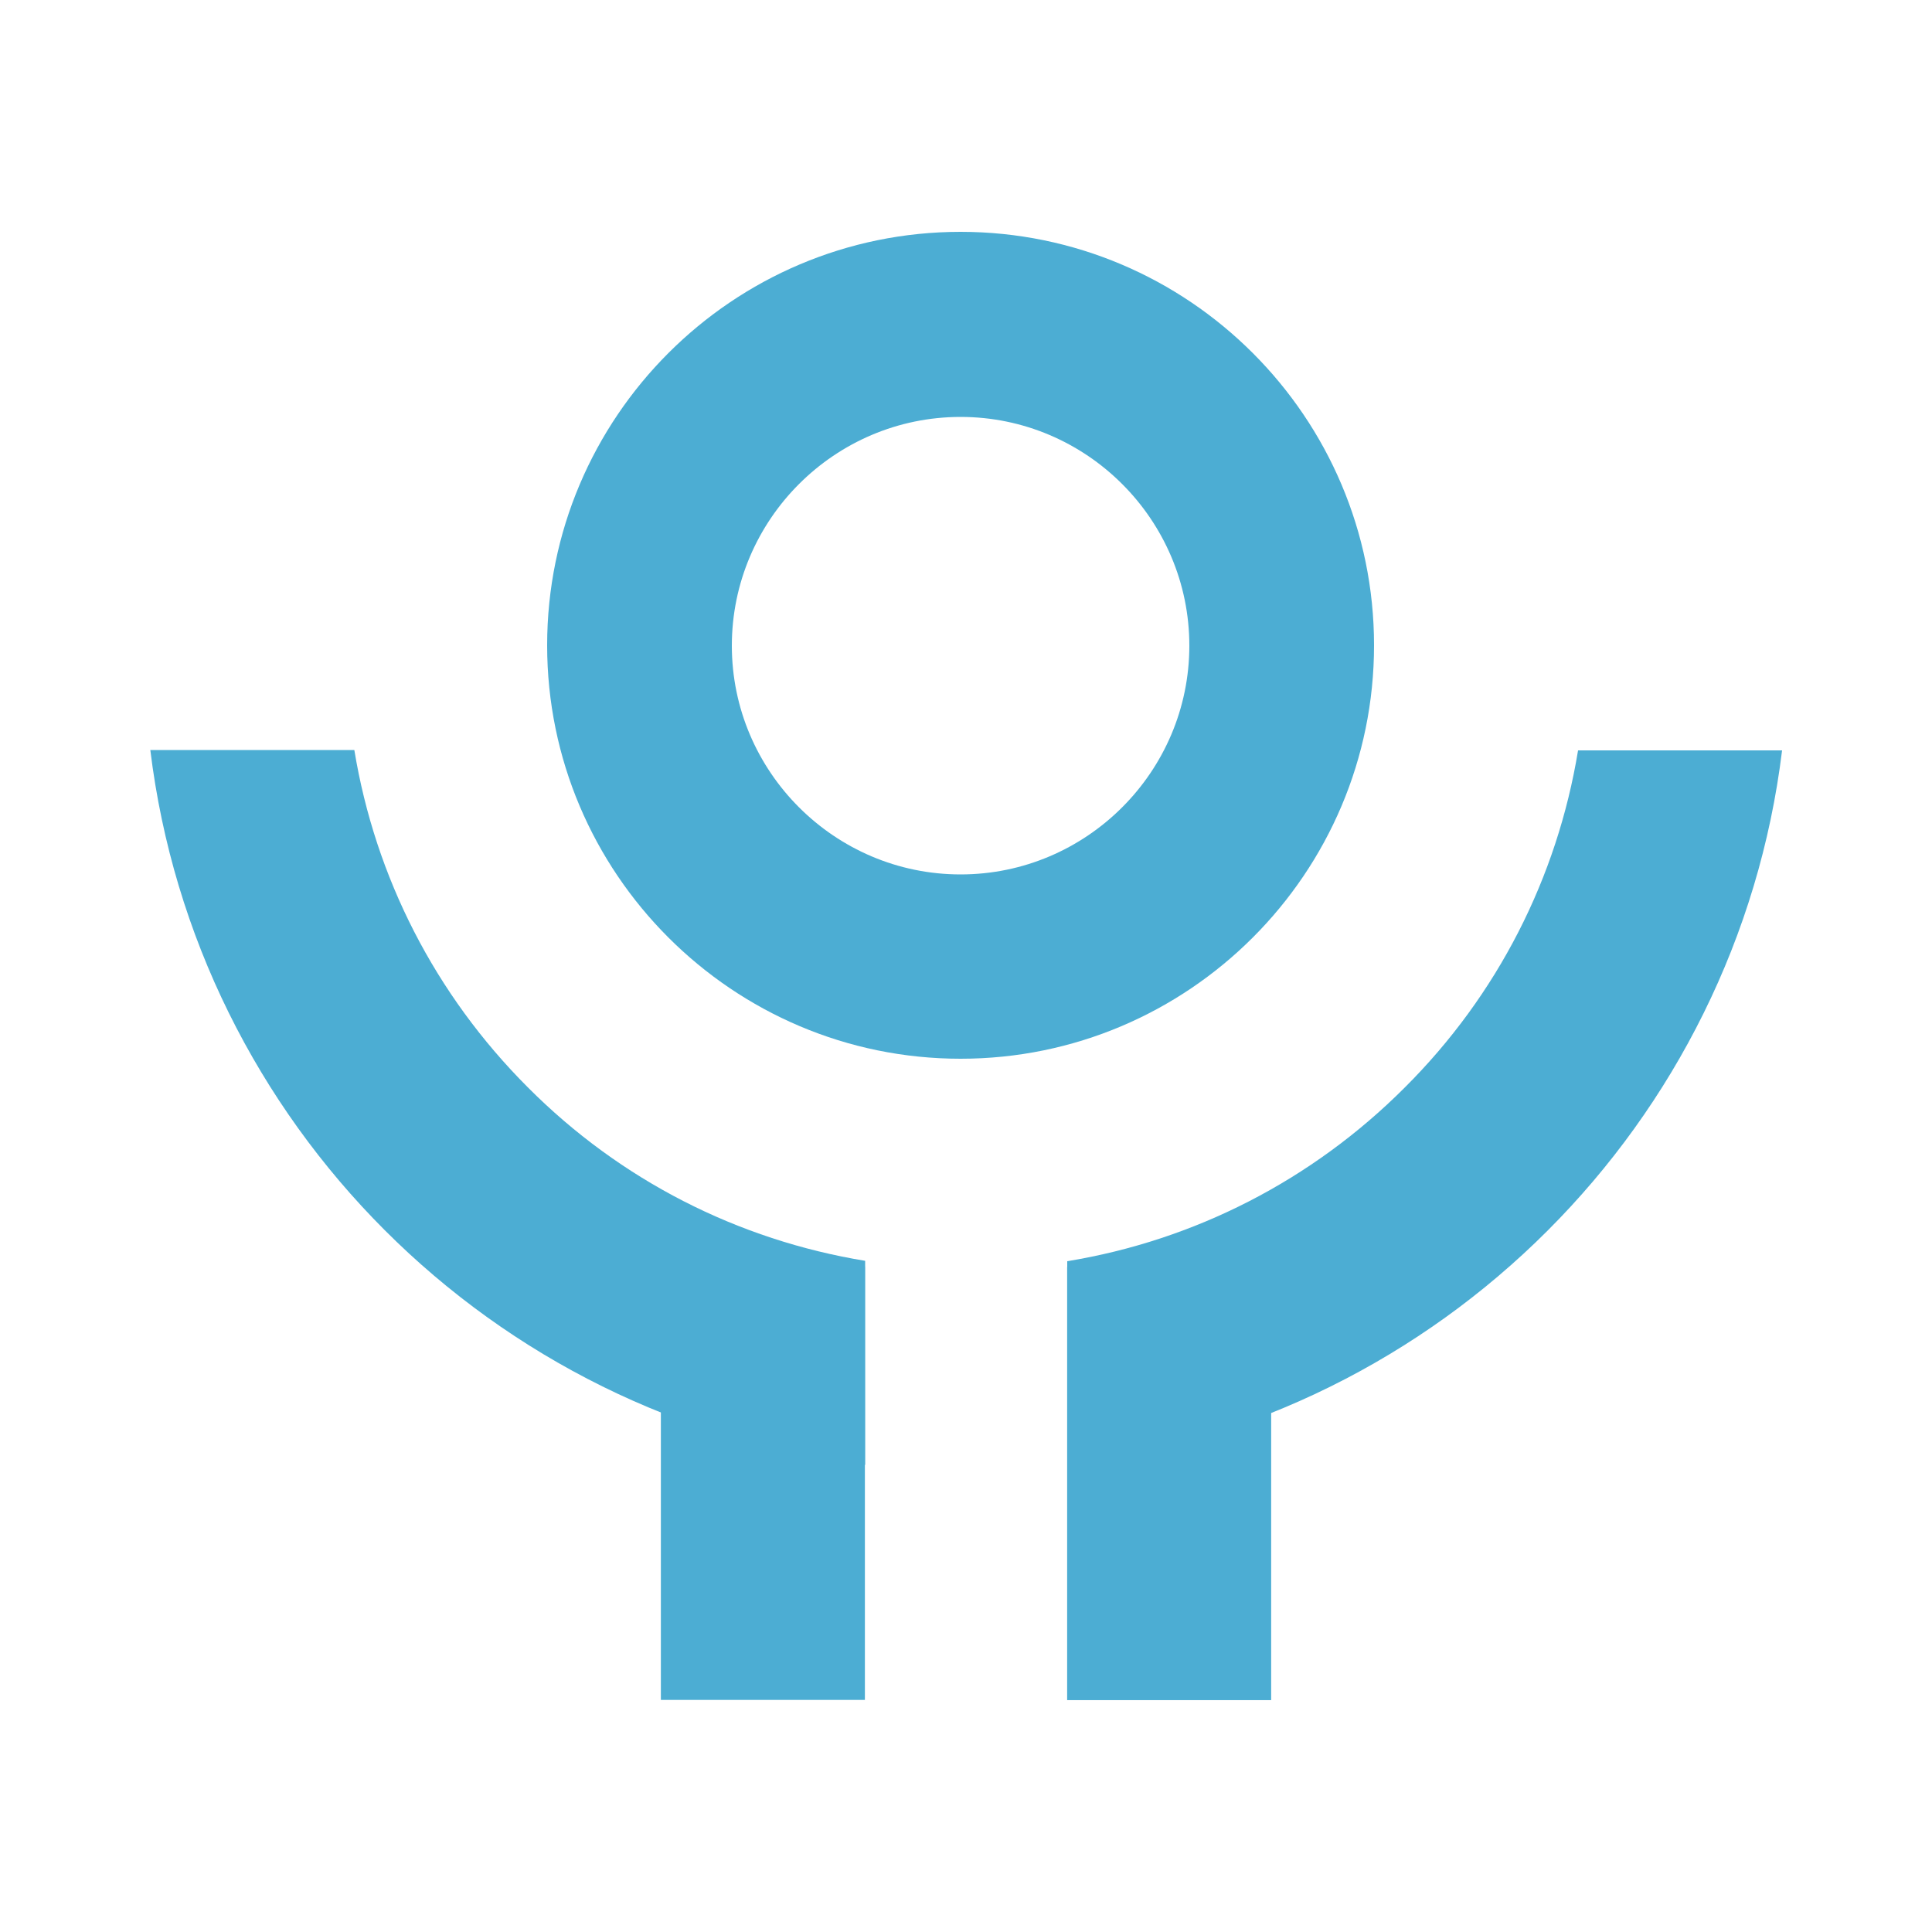 <svg xmlns="http://www.w3.org/2000/svg" xmlns:xlink="http://www.w3.org/1999/xlink" version="1.1" id="Layer_1" x="0px" y="0px" viewBox="0 0 500 500" style="enable-background:new 0 0 500 500;" xml:space="preserve">
<style type="text/css">
	.st0{fill:#4cadd3;}
</style>
<g>
	<g>
		<g>
			<path class="st0" d="M248.6,274c-59,0-107-48-107-107s48-107,107-107s107,48,107,107S307.6,274,248.6,274z M248.6,107.9     c-32.6,0-59.2,26.6-59.2,59.2s26.6,59.2,59.2,59.2c32.6,0,59.2-26.6,59.2-59.2S281.2,107.9,248.6,107.9z" fill="#000000"/>
		</g>
	</g>
	<g>
		<path class="st0" d="M223.9,326.3c-32.9-5.4-63.3-20.8-87.3-44.9c-24-24-39.5-54.4-44.9-87.3H38.9c11.8,96.6,88.4,173.2,185,185    V326.3z" fill="#000000"/>
		<path class="st0" d="M408.4,194.2c-5.4,32.9-20.8,63.3-44.9,87.3c-24,24-54.4,39.5-87.3,44.9v52.8c96.6-11.8,173.2-88.4,185-185    H408.4z" fill="#000000"/>
		<path class="st0" d="M250,380.8C250,380.8,250,380.8,250,380.8C250,380.8,250,380.8,250,380.8L250,380.8z" fill="#000000"/>
	</g>
	
		<rect x="141.4" y="357.5" transform="matrix(-1.836970e-16 1 -1 -1.836970e-16 581.333 186.435)" class="st0" width="112.1" height="52.8" fill="#000000"/>
	
		<rect x="246.6" y="357.5" transform="matrix(-1.836970e-16 1 -1 -1.836970e-16 686.475 81.293)" class="st0" width="112.1" height="52.8" fill="#000000"/>
</g>
</svg>
